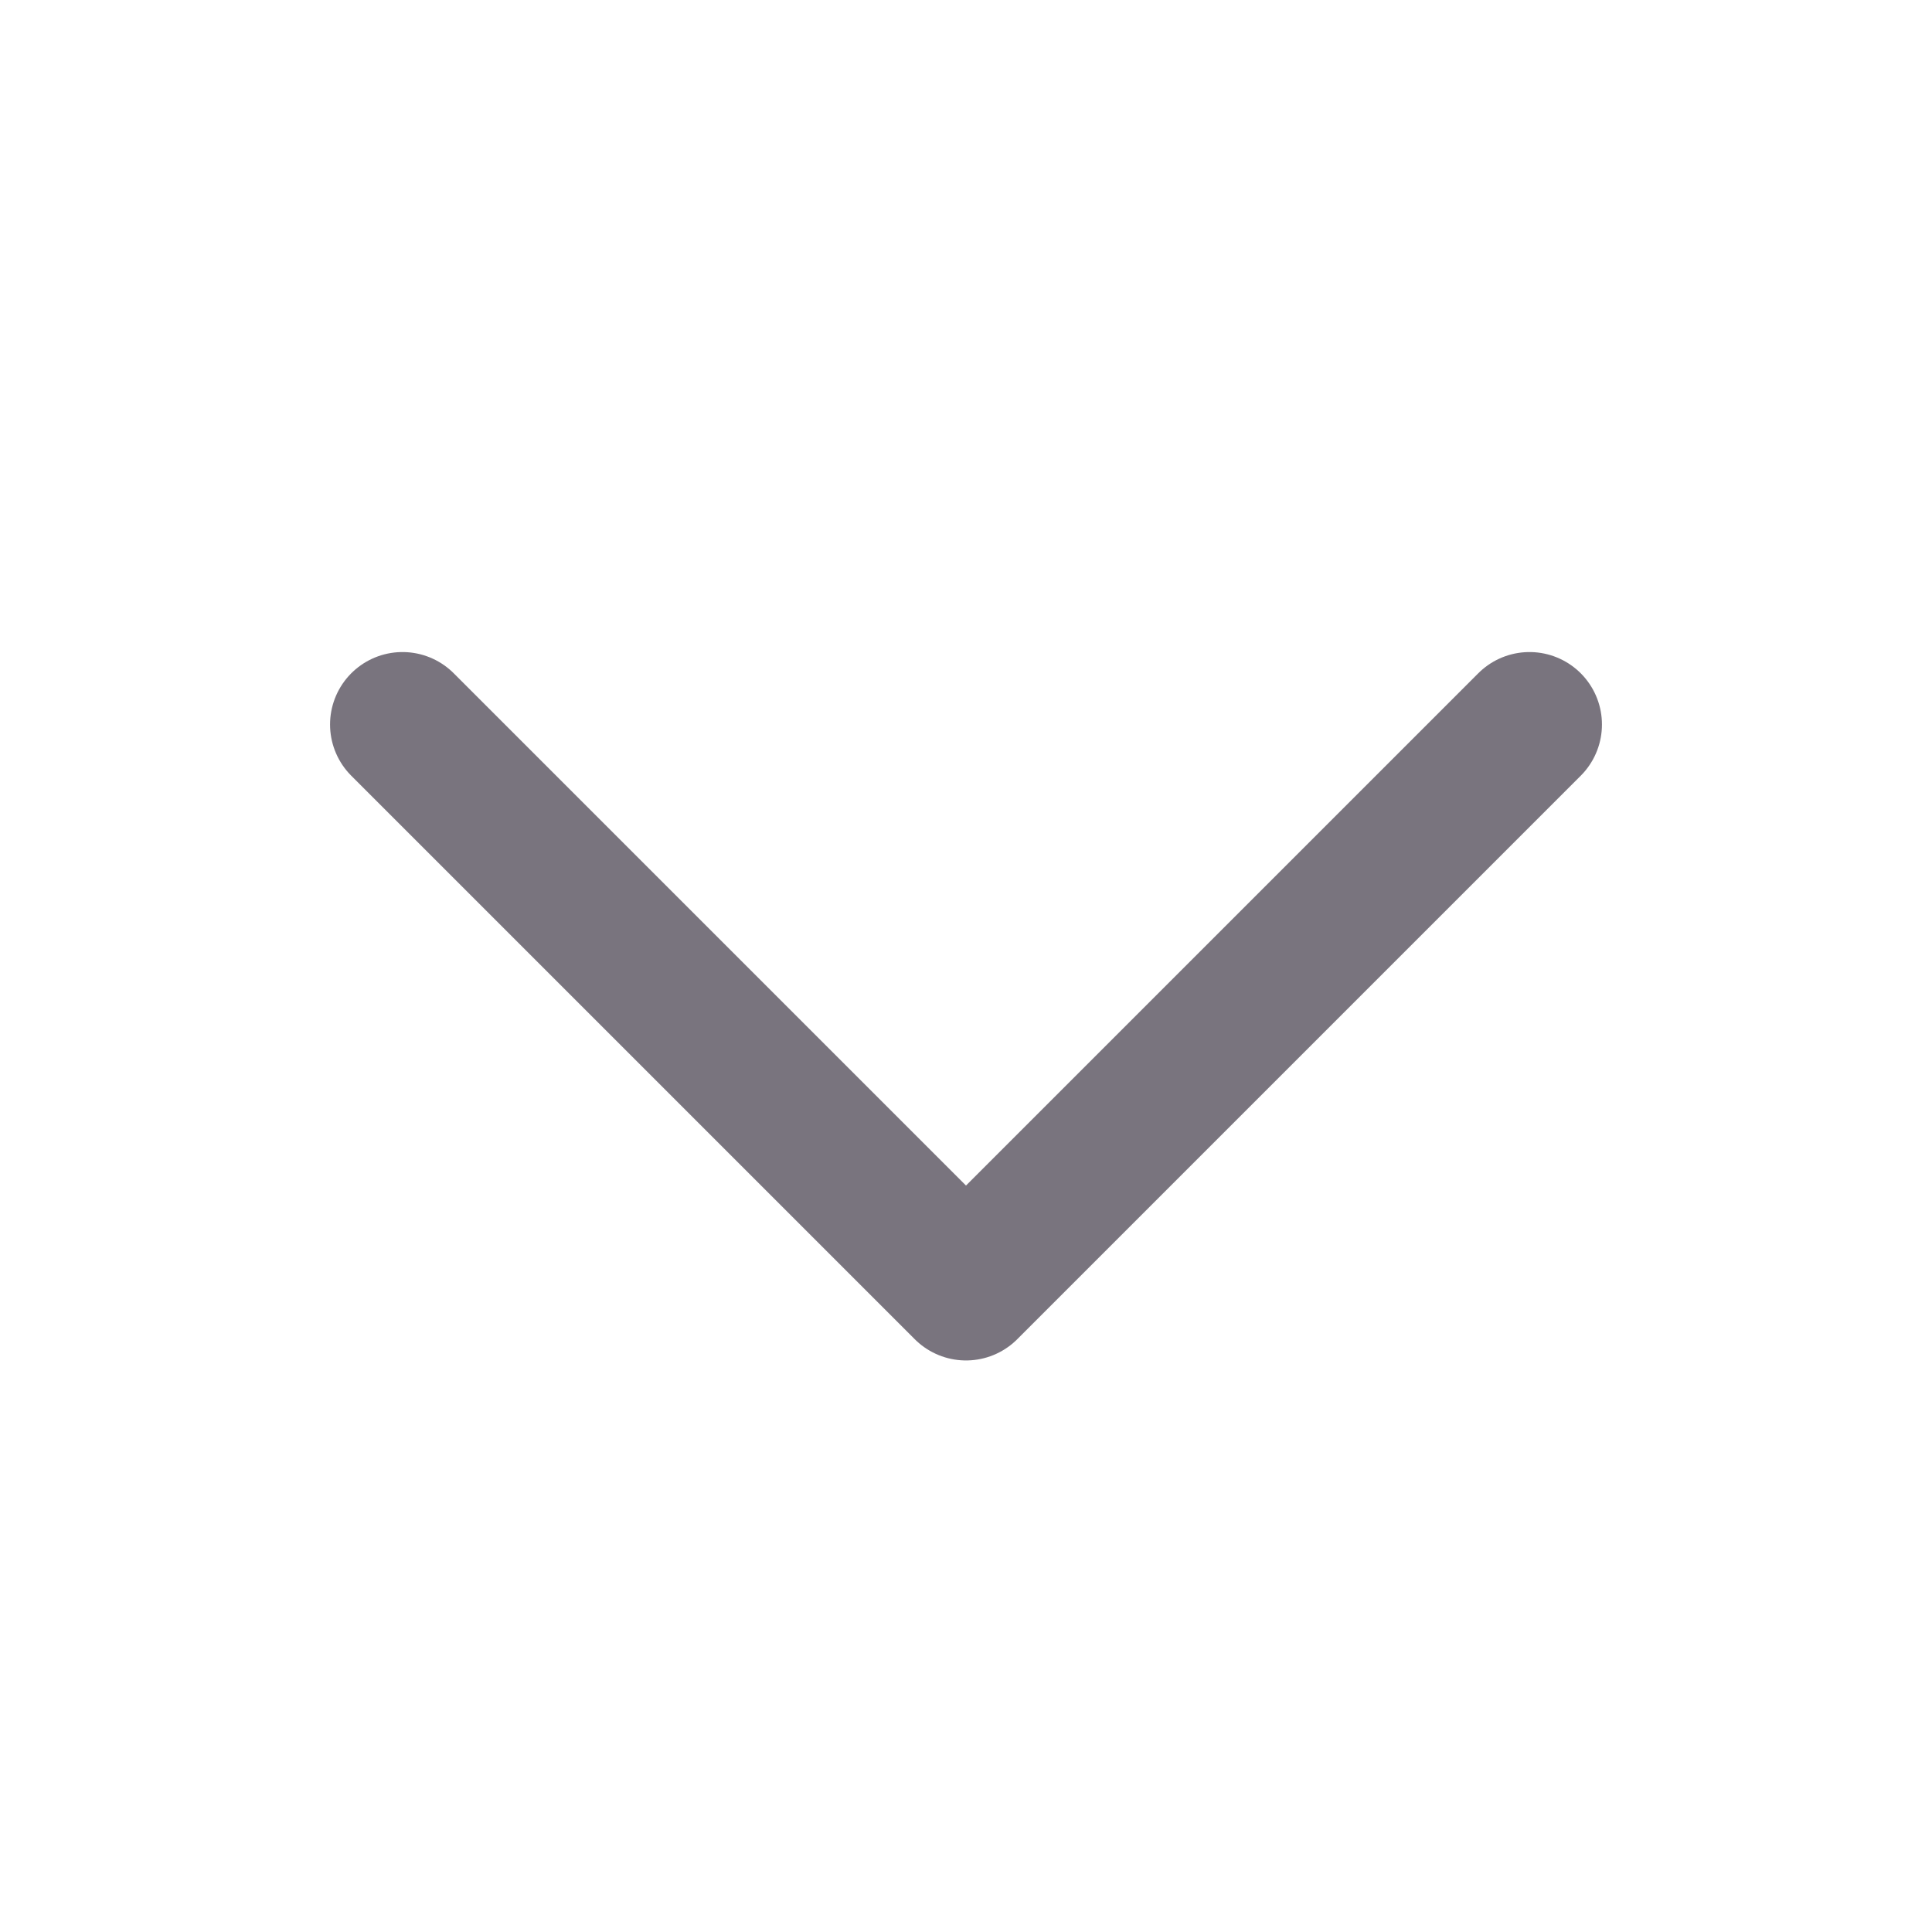 <svg width="24" height="24" viewBox="0 0 24 24" fill="none" xmlns="http://www.w3.org/2000/svg">
<path d="M19 9L12 16L5 9" stroke="#79747E" stroke-width="1.8" stroke-linecap="round" stroke-linejoin="round"/>
</svg>
